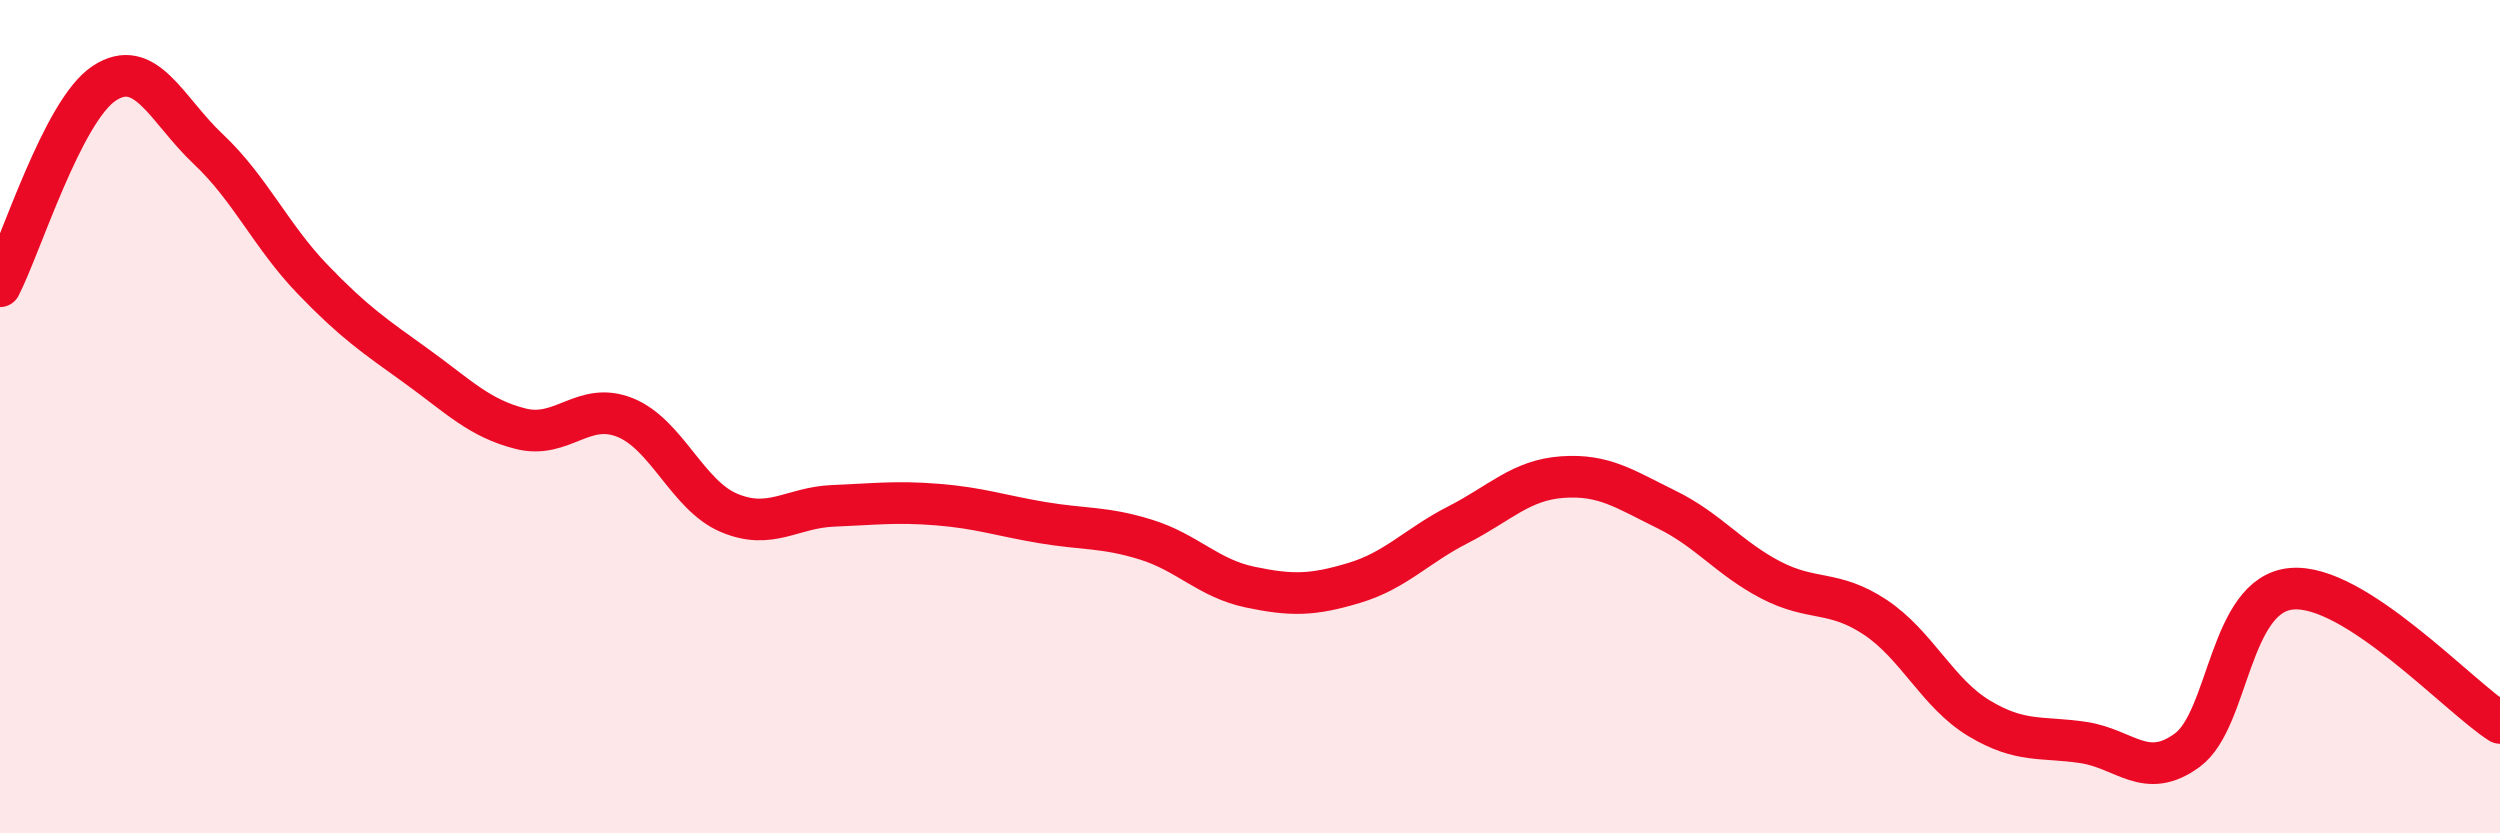 
    <svg width="60" height="20" viewBox="0 0 60 20" xmlns="http://www.w3.org/2000/svg">
      <path
        d="M 0,6.87 C 0.5,5.9 1.5,2.66 2.5,2 C 3.5,1.34 4,2.64 5,3.58 C 6,4.52 6.5,5.66 7.5,6.7 C 8.5,7.74 9,8.07 10,8.79 C 11,9.51 11.5,10.04 12.5,10.29 C 13.5,10.54 14,9.62 15,10.02 C 16,10.42 16.5,11.89 17.5,12.31 C 18.5,12.73 19,12.18 20,12.14 C 21,12.1 21.5,12.03 22.5,12.11 C 23.5,12.19 24,12.37 25,12.54 C 26,12.71 26.5,12.64 27.5,12.95 C 28.5,13.26 29,13.88 30,14.09 C 31,14.3 31.5,14.29 32.5,13.99 C 33.5,13.69 34,13.1 35,12.59 C 36,12.08 36.5,11.52 37.5,11.45 C 38.5,11.38 39,11.74 40,12.23 C 41,12.72 41.5,13.4 42.5,13.92 C 43.5,14.44 44,14.15 45,14.81 C 46,15.47 46.5,16.64 47.5,17.24 C 48.5,17.84 49,17.67 50,17.82 C 51,17.97 51.5,18.74 52.5,18 C 53.5,17.26 53.5,14.26 55,14.13 C 56.5,14 59,16.71 60,17.35L60 20L0 20Z"
        fill="#EB0A25"
        opacity="0.1"
        stroke-linecap="round"
        stroke-linejoin="round"
      />
      <path
        d="M 0,6.87 C 0.5,5.9 1.5,2.66 2.5,2 C 3.5,1.34 4,2.64 5,3.58 C 6,4.52 6.5,5.66 7.5,6.7 C 8.5,7.74 9,8.07 10,8.79 C 11,9.51 11.5,10.04 12.5,10.29 C 13.5,10.54 14,9.62 15,10.02 C 16,10.42 16.5,11.89 17.5,12.31 C 18.5,12.73 19,12.18 20,12.14 C 21,12.1 21.5,12.03 22.5,12.11 C 23.5,12.19 24,12.37 25,12.54 C 26,12.71 26.5,12.64 27.5,12.95 C 28.5,13.26 29,13.88 30,14.09 C 31,14.3 31.5,14.29 32.5,13.99 C 33.5,13.69 34,13.1 35,12.59 C 36,12.08 36.5,11.52 37.5,11.45 C 38.5,11.38 39,11.74 40,12.23 C 41,12.72 41.5,13.4 42.5,13.92 C 43.5,14.44 44,14.15 45,14.81 C 46,15.47 46.5,16.64 47.5,17.24 C 48.5,17.84 49,17.67 50,17.82 C 51,17.97 51.5,18.74 52.5,18 C 53.5,17.26 53.5,14.26 55,14.13 C 56.5,14 59,16.71 60,17.35"
        stroke="#EB0A25"
        stroke-width="1"
        fill="none"
        stroke-linecap="round"
        stroke-linejoin="round"
      />
    </svg>
  